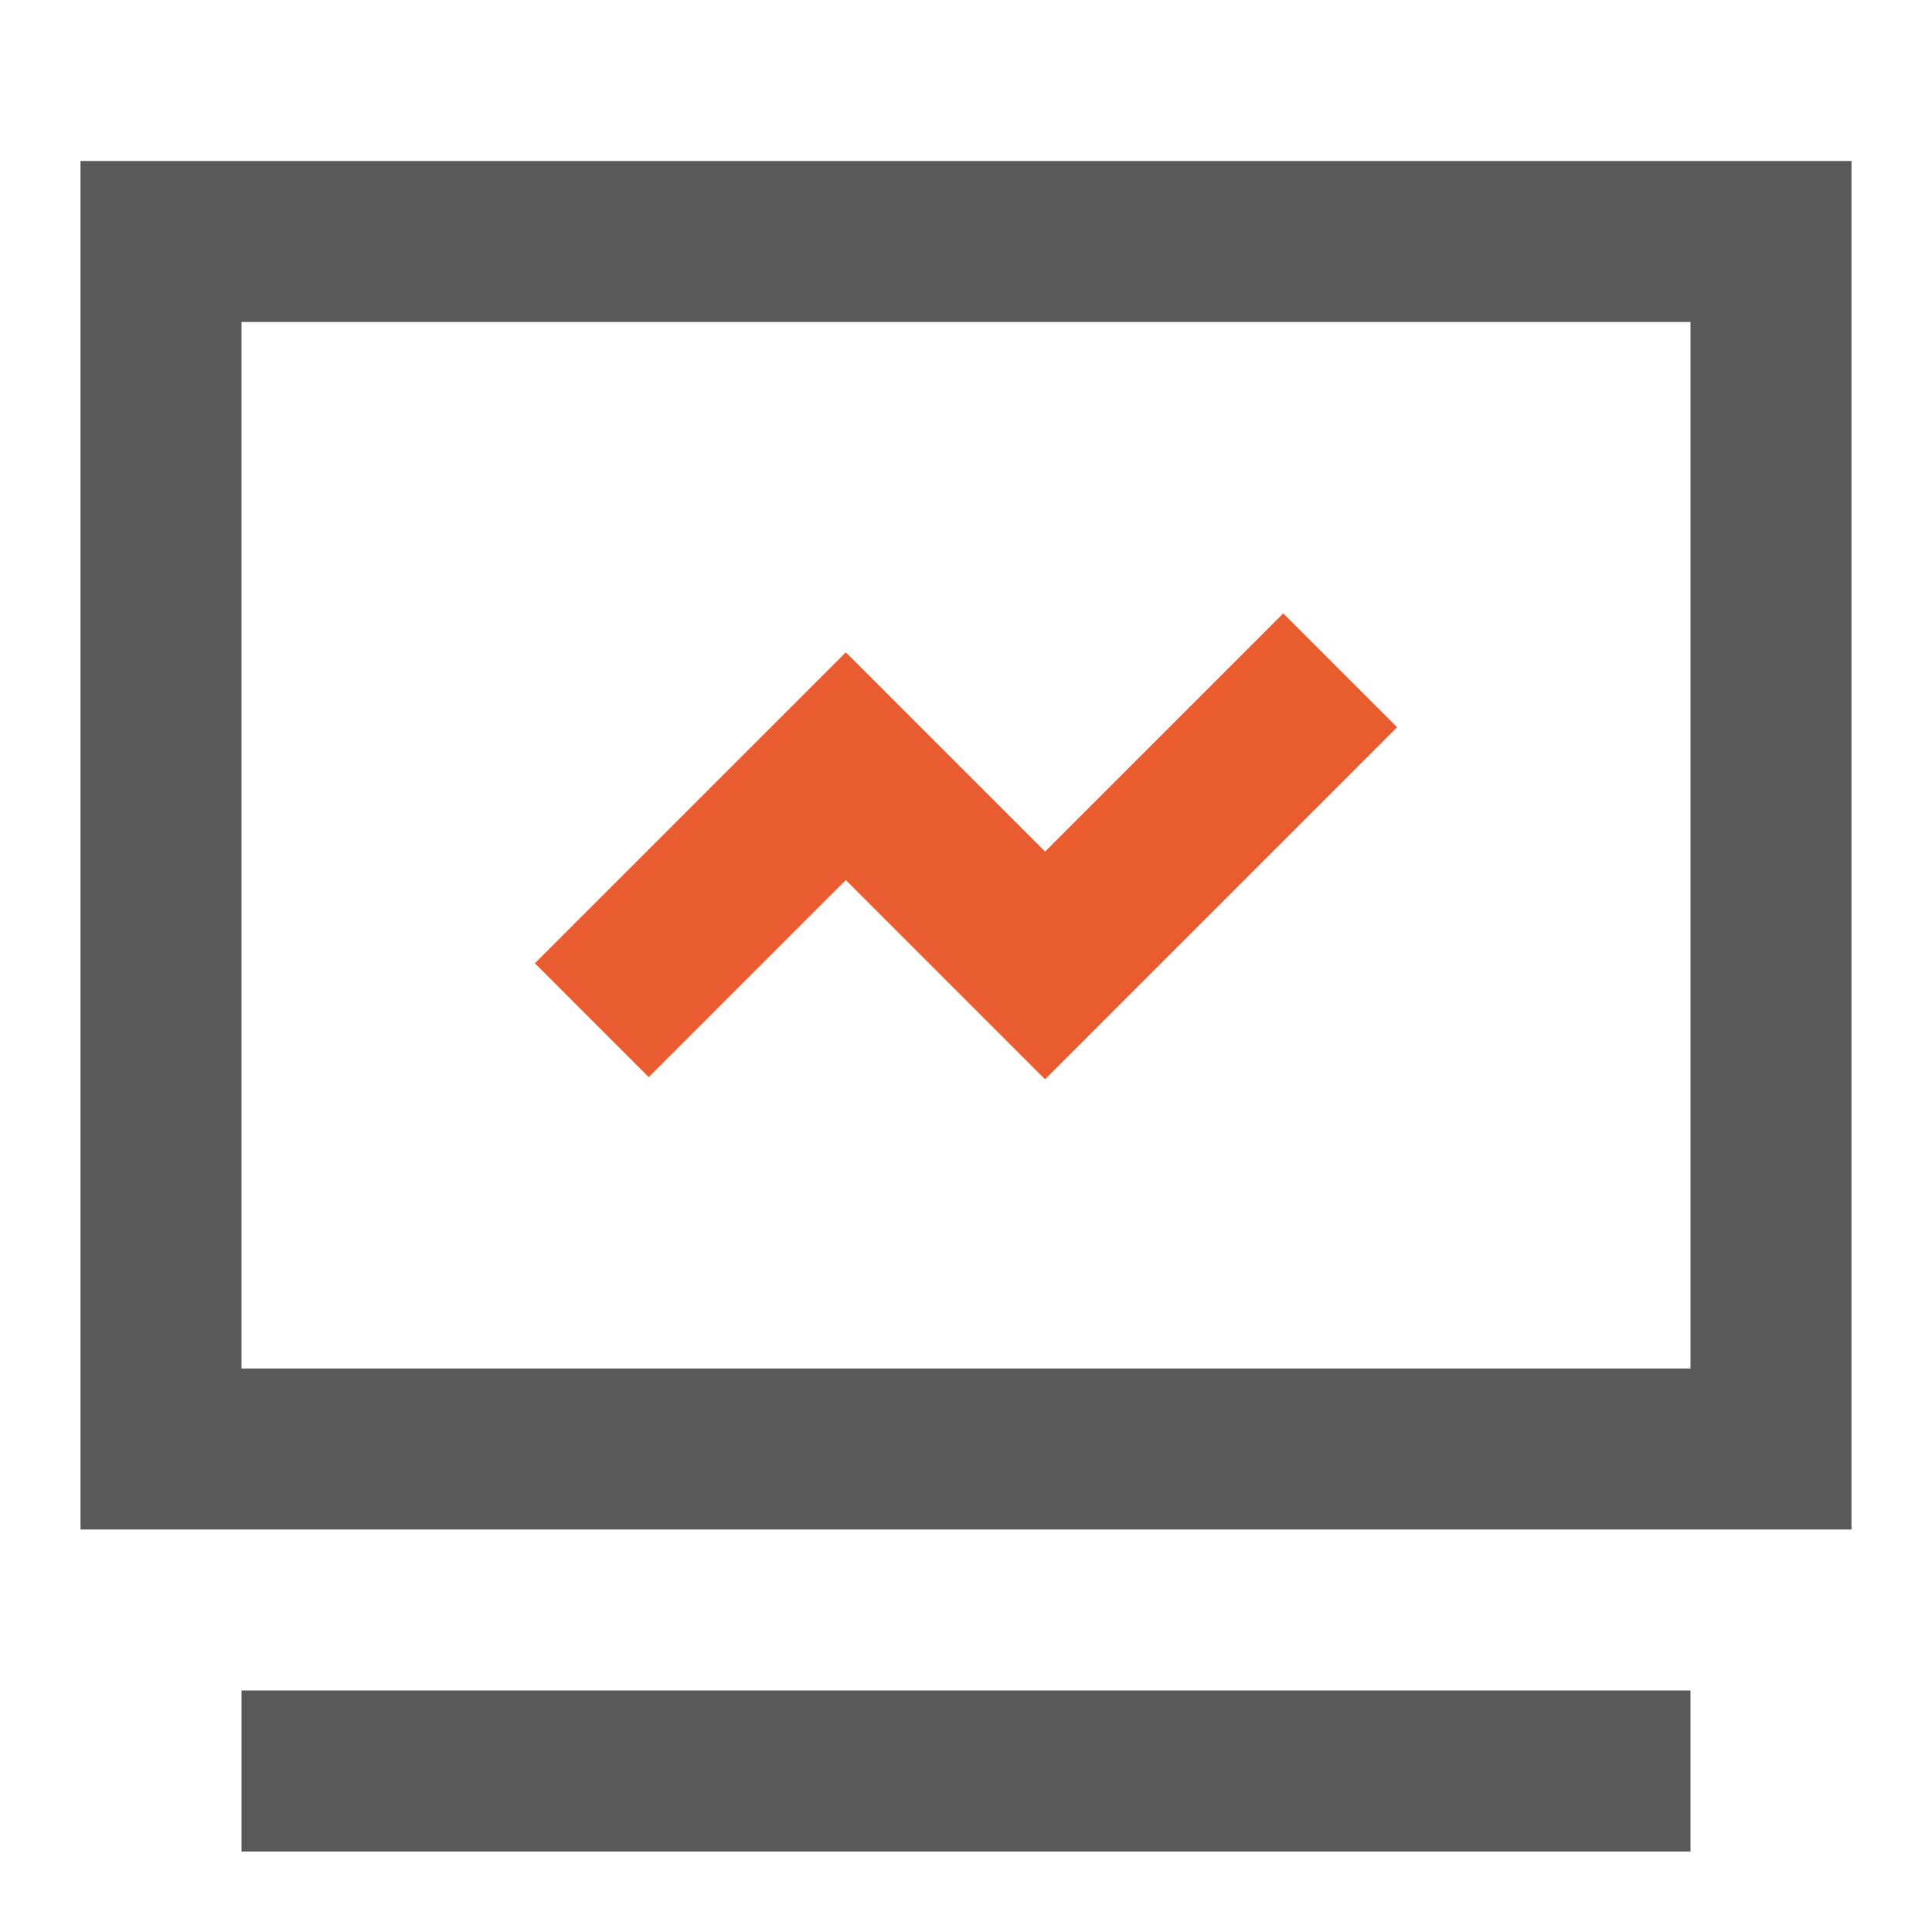 <?xml version="1.0" encoding="UTF-8"?>
<svg width="24px" height="24px" viewBox="0 0 24 24" version="1.1" xmlns="http://www.w3.org/2000/svg" xmlns:xlink="http://www.w3.org/1999/xlink">
    <title>编组 28</title>
    <g id="20200113_七巧首页" stroke="none" stroke-width="1" fill="none" fill-rule="evenodd">
        <g id="产品" transform="translate(-1174, -2453)">
            <g id="解决方案模版/左图右文备份" transform="translate(0, 1812)">
                <g id="编组-7" transform="translate(374, 314)">
                    <g id="编组-6" transform="translate(799, 98)">
                        <g id="编组-5备份-2" transform="translate(1, 228)">
                            <g id="产品/图片" transform="translate(0, 1)">
                                <g id="编组" transform="translate(2, 3)">
                                    <rect id="矩形" stroke="#595959" stroke-width="2" fill-opacity="0" fill="#D8D8D8" x="0" y="0" width="20" height="15"></rect>
                                    <rect id="矩形" fill="#595959" x="1" y="18" width="18" height="2"></rect>
                                    <polyline id="路径-10" stroke="#E85C2F" stroke-width="2" fill-opacity="0" fill="#D8D8D8" points="5.352 9.673 8.507 6.518 10.982 8.993 14.648 5.327"></polyline>
                                </g>
                            </g>
                        </g>
                    </g>
                </g>
            </g>
        </g>
    </g>
</svg>